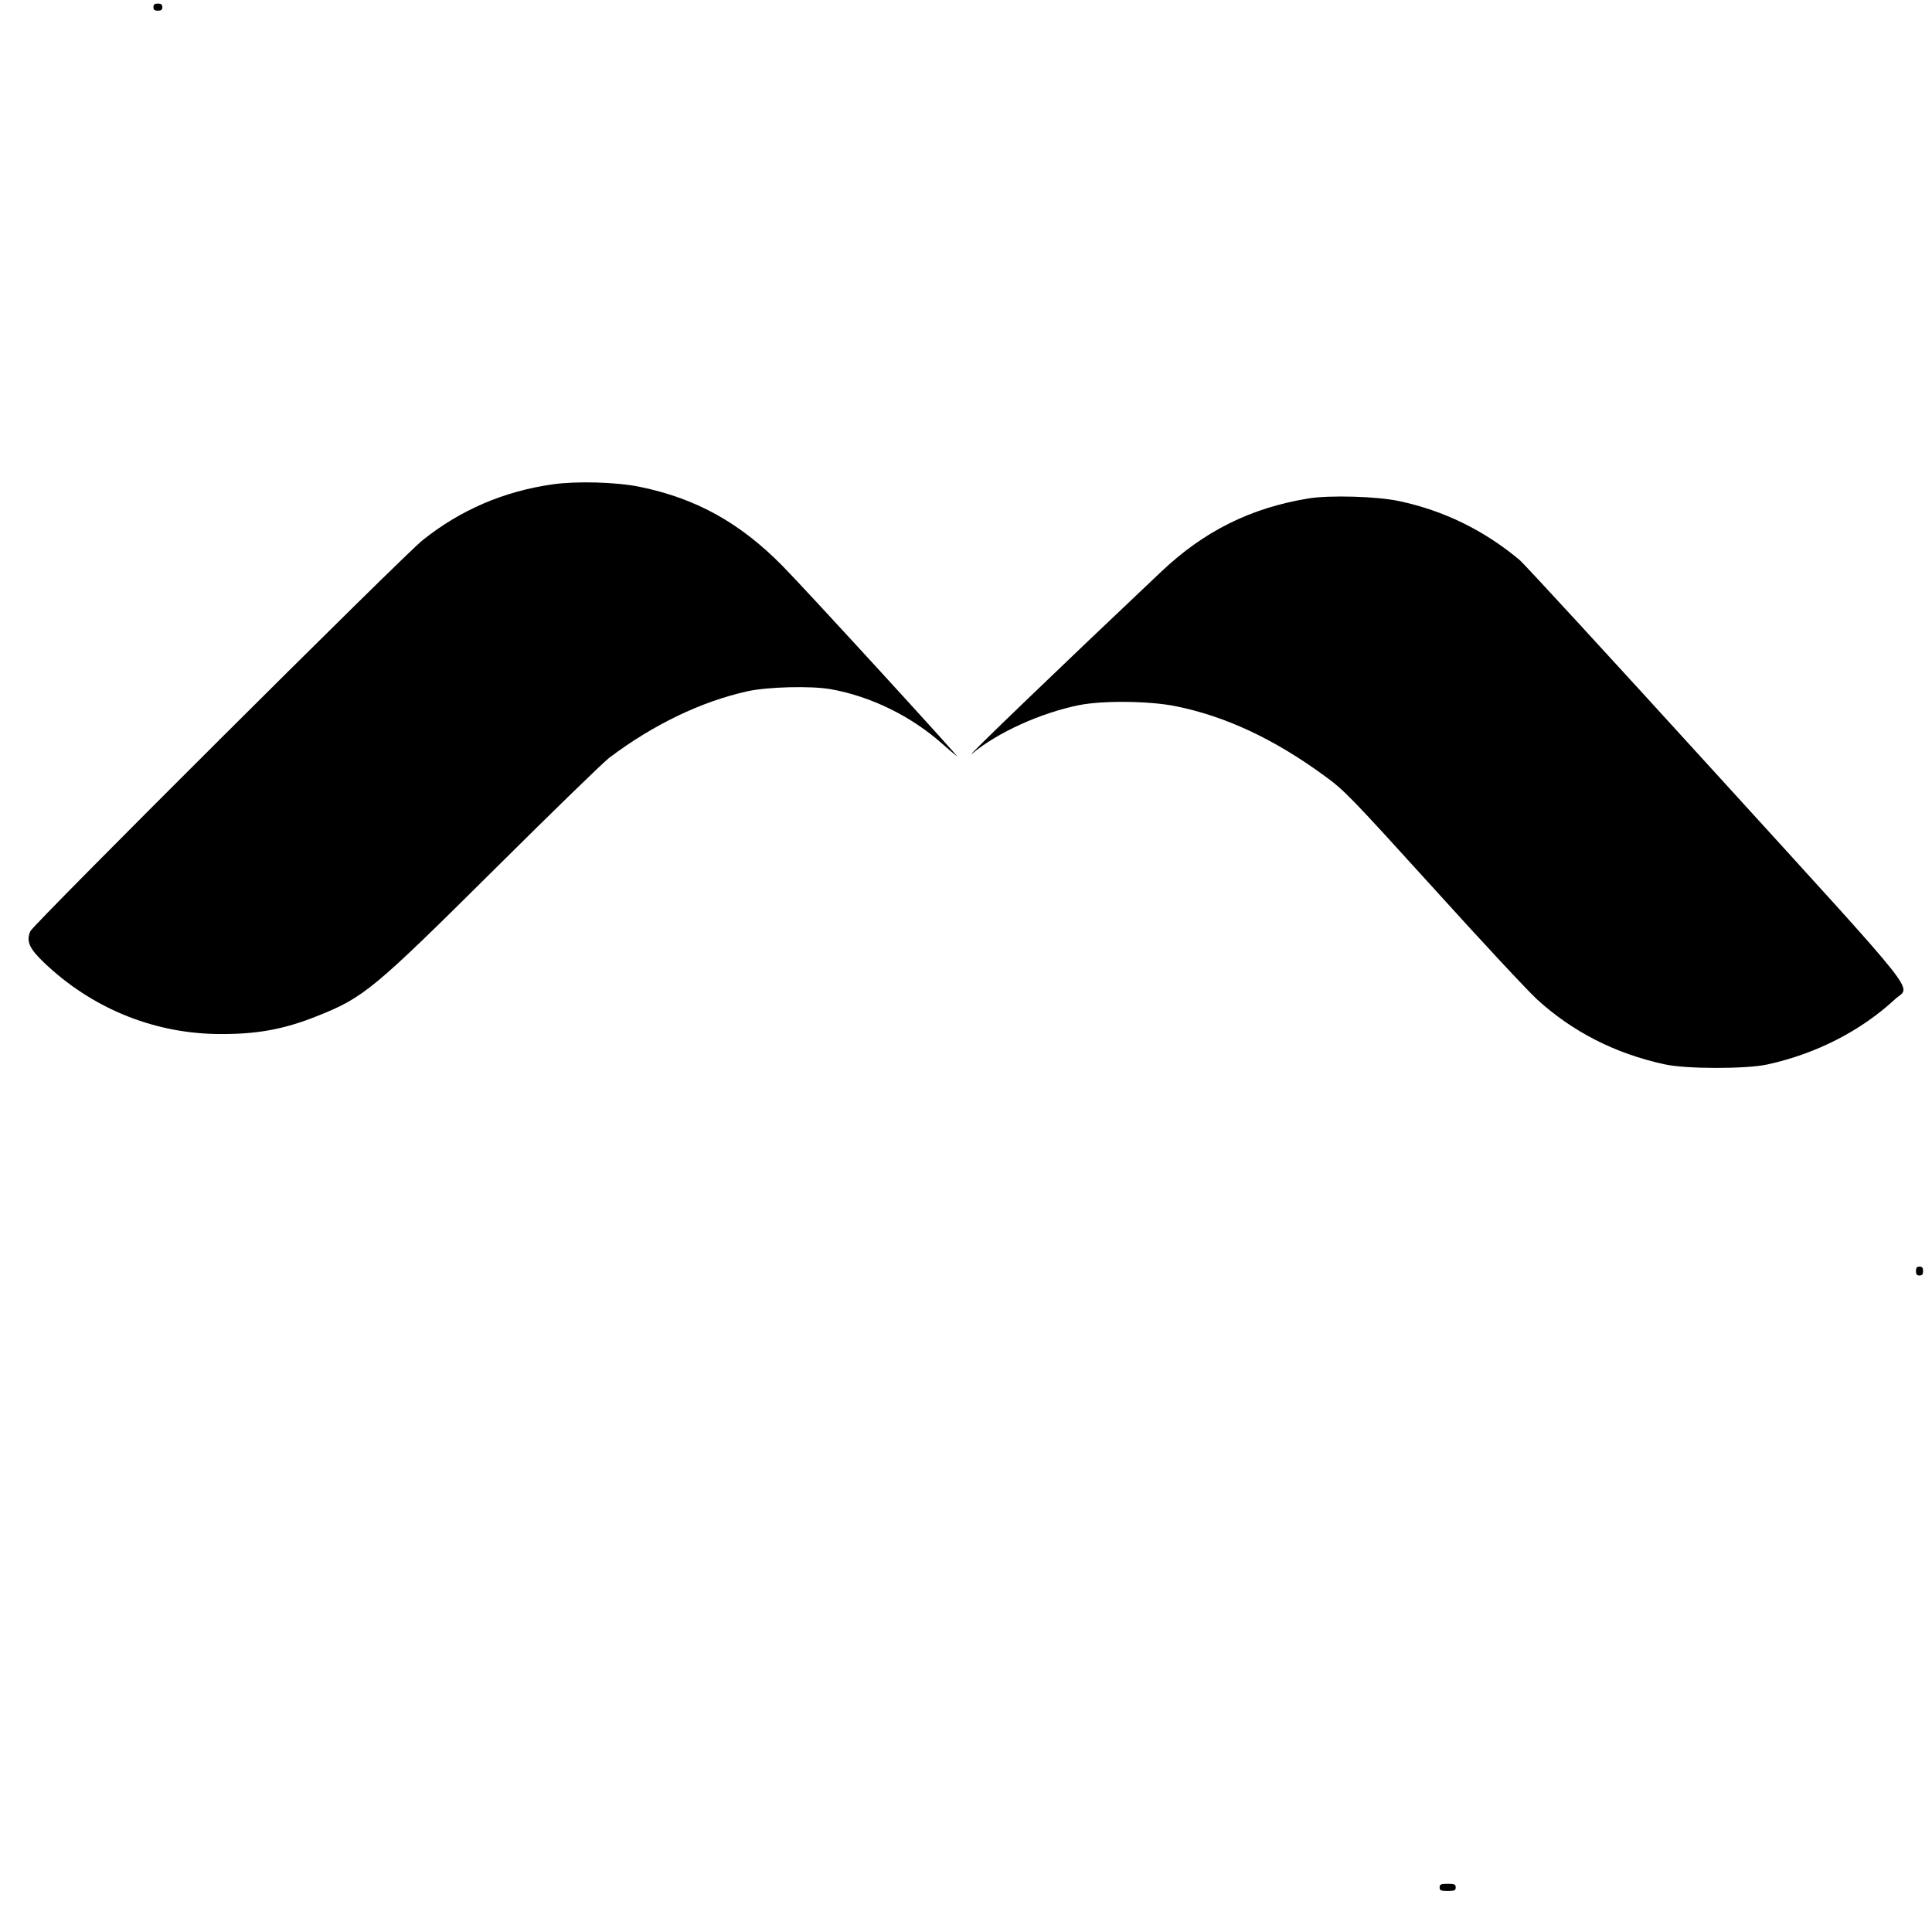 <?xml version="1.0" standalone="no"?>
<!DOCTYPE svg PUBLIC "-//W3C//DTD SVG 20010904//EN"
 "http://www.w3.org/TR/2001/REC-SVG-20010904/DTD/svg10.dtd">
<svg version="1.0" xmlns="http://www.w3.org/2000/svg"
 width="1083pt" height="1083pt" viewBox="0 0 1083 1083"
 preserveAspectRatio="xMidYMid meet">
<g transform="translate(0,1083) scale(0.1,-0.1)"
fill="#000000" stroke="none">
<path d="M860 10790 c0 -15 7 -20 25 -20 18 0 25 5 25 20 0 15 -7 20 -25 20
-18 0 -25 -5 -25 -20z"/>
<path d="M3098 8115 c-274 -39 -516 -143 -729 -313 -107 -85 -2184 -2155
-2199 -2192 -24 -57 -6 -97 78 -177 262 -250 600 -391 957 -399 224 -4 381 23
577 102 258 103 313 149 993 824 319 317 607 597 640 622 246 186 517 316 775
373 113 25 354 31 465 12 226 -40 453 -151 630 -309 33 -29 69 -60 80 -68 27
-21 -844 931 -974 1063 -240 245 -487 383 -805 448 -131 27 -355 33 -488 14z"/>
<path d="M7335 8036 c-324 -53 -585 -183 -825 -410 -542 -512 -1130 -1077
-1060 -1020 143 119 385 228 597 271 134 27 394 24 540 -5 280 -56 553 -183
836 -390 114 -83 142 -112 614 -632 271 -300 533 -581 581 -624 199 -181 437
-302 712 -362 120 -27 458 -27 577 -1 274 60 524 188 716 366 87 81 183 -39
-1007 1268 -580 637 -1074 1175 -1099 1195 -199 166 -424 276 -674 329 -125
27 -391 34 -508 15z"/>
<path d="M10740 3705 c0 -18 5 -25 20 -25 15 0 20 7 20 25 0 18 -5 25 -20 25
-15 0 -20 -7 -20 -25z"/>
<path d="M8070 250 c0 -17 7 -20 45 -20 38 0 45 3 45 20 0 17 -7 20 -45 20
-38 0 -45 -3 -45 -20z"/>
</g>
</svg>
